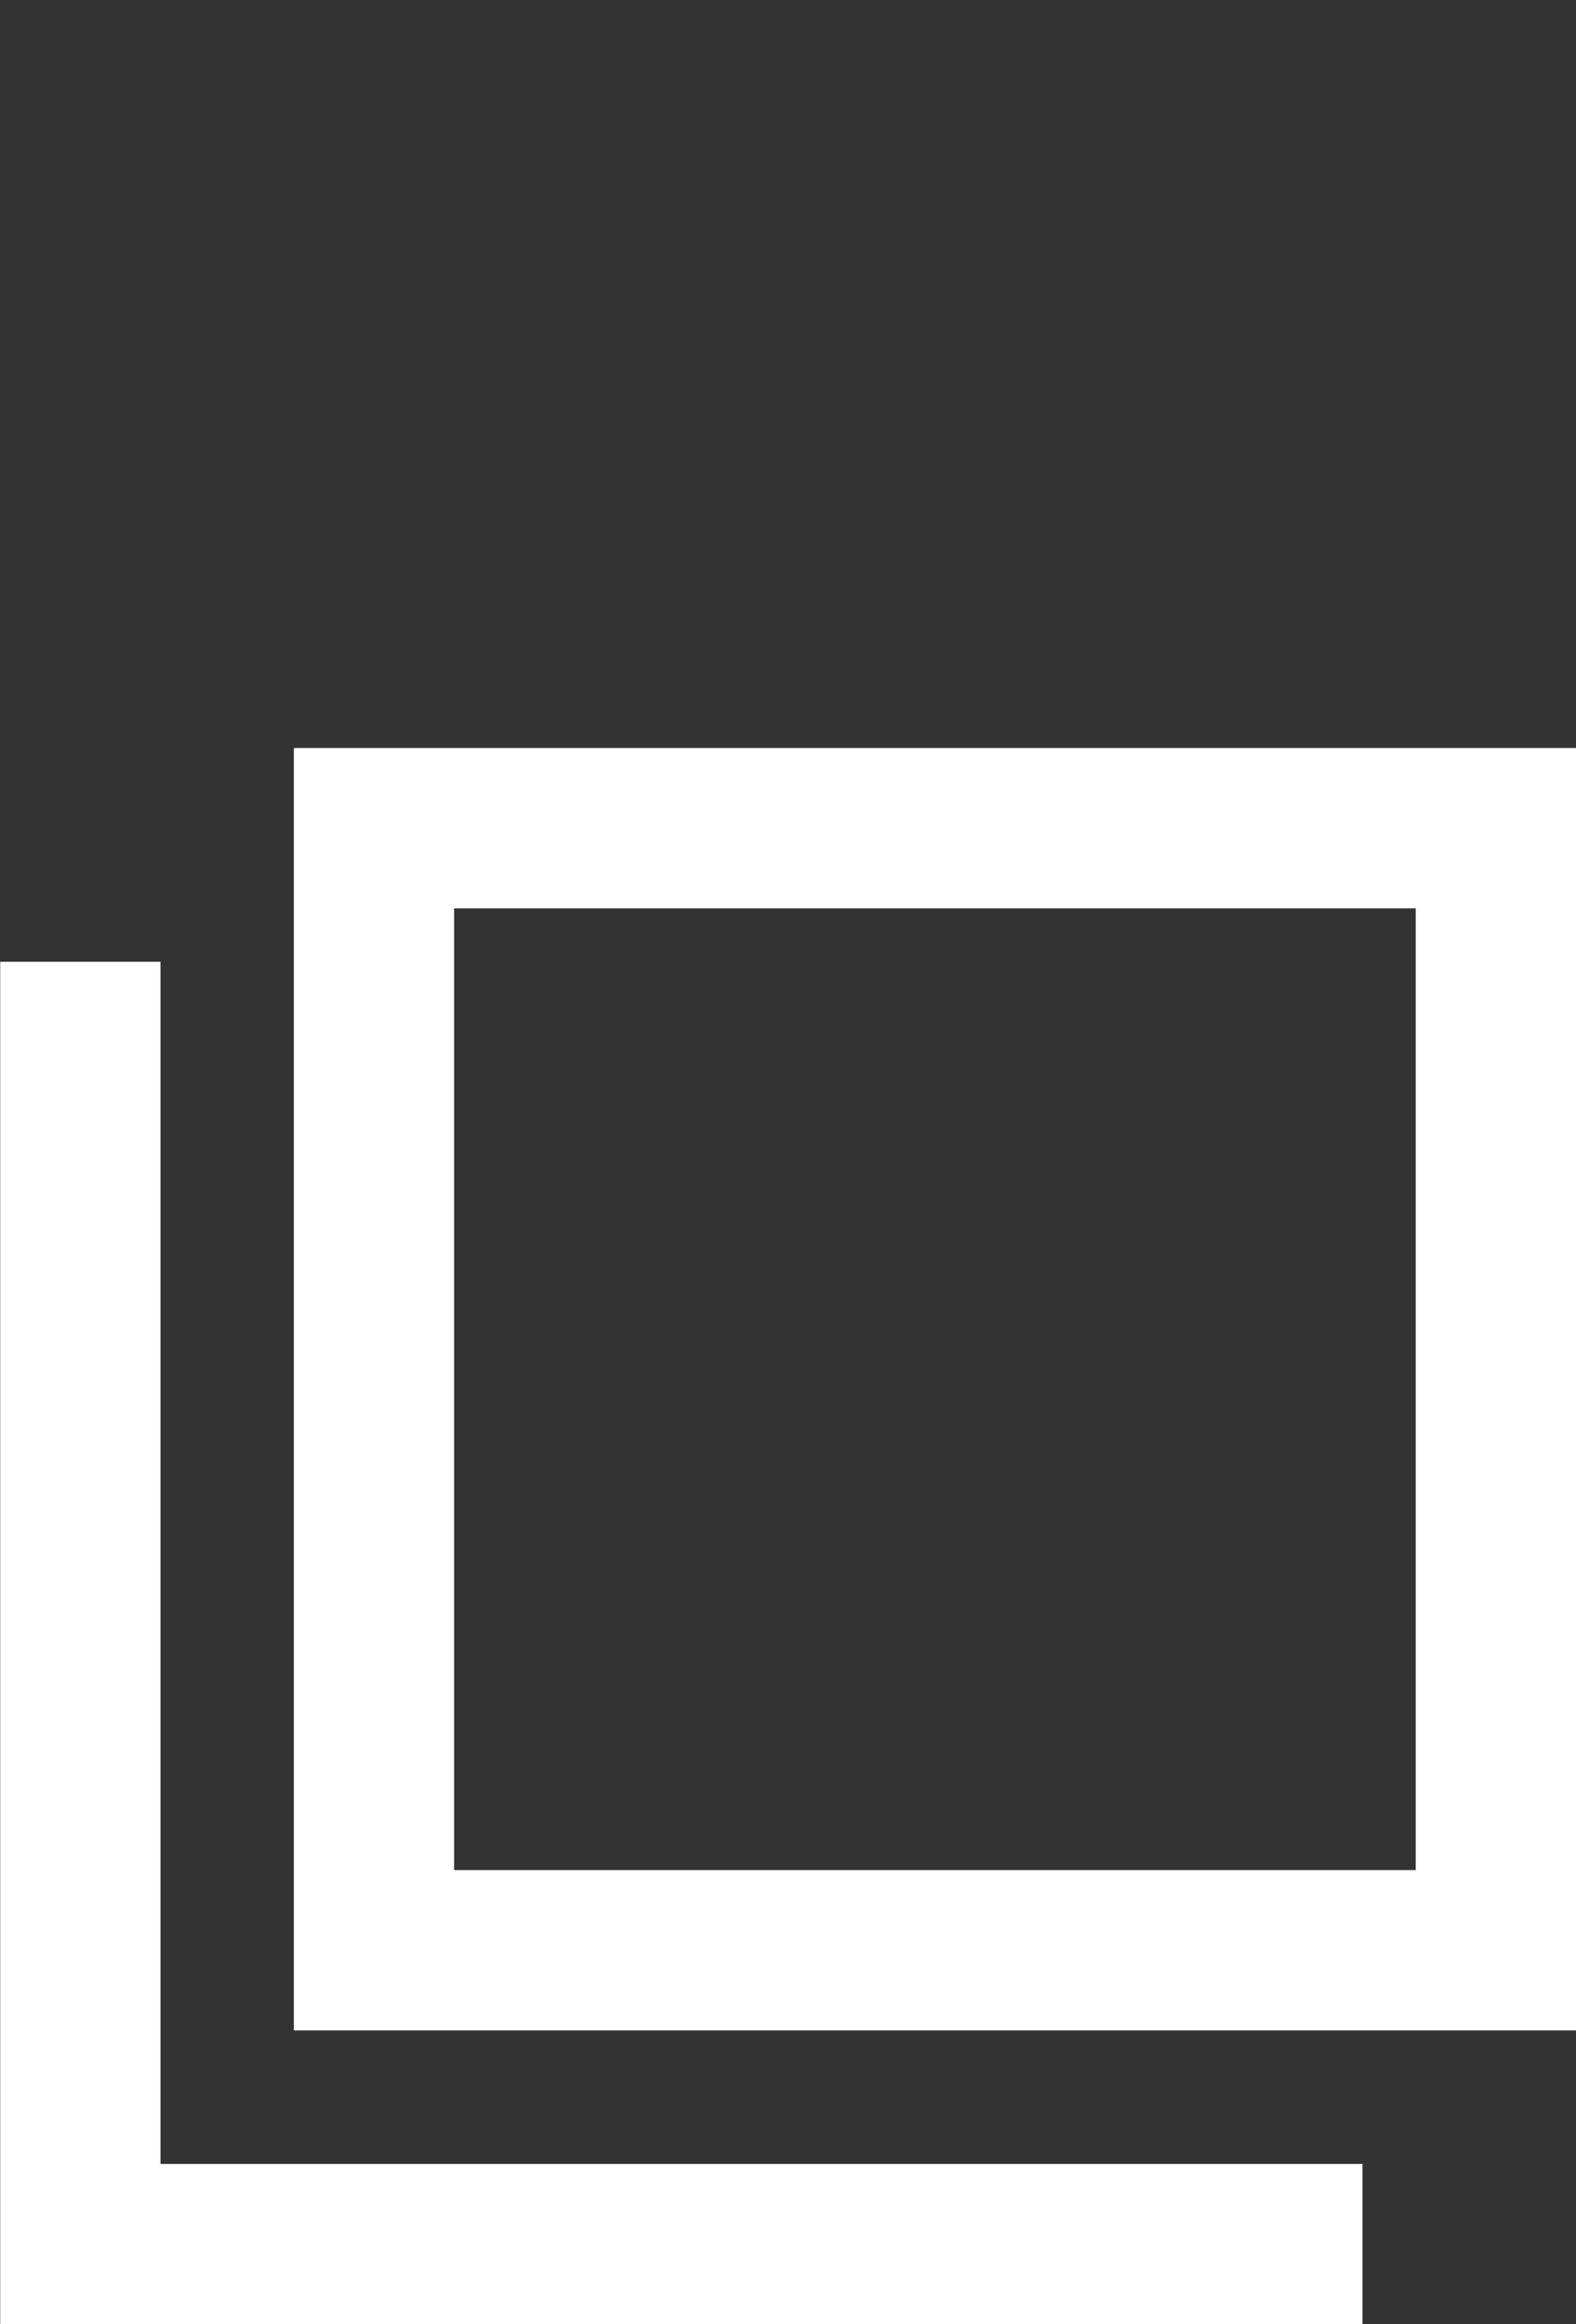 <svg xmlns="http://www.w3.org/2000/svg" width="14.75" height="21.75" viewBox="0 0 14.75 21.75">
  <rect x="0" y="0" width="14.75" height="21.75" fill="#333333" stroke="none"/>
  <g id="external_site_white" transform="translate(-2251.25 -4883)">
    <g id="グループ_831" data-name="グループ 831">
      <rect id="長方形_366" data-name="長方形 366" width="14" height="21" transform="translate(2252 4883)" fill="none"/>
      <g id="external_site" transform="translate(0.5)">
        <g id="長方形_365" data-name="長方形 365" transform="translate(2253.5 4890)" fill="none" stroke="#fff" stroke-width="1.5">
          <rect width="12" height="12" stroke="none"/>
          <rect x="0.75" y="0.75" width="10.5" height="10.5" fill="none"/>
        </g>
        <path id="パス_3612" data-name="パス 3612" d="M12191,4883.894v12h12" transform="translate(-9939.498 8.106)" fill="none" stroke="#fff" stroke-width="1.5"/>
      </g>
    </g>
  </g>
</svg>
